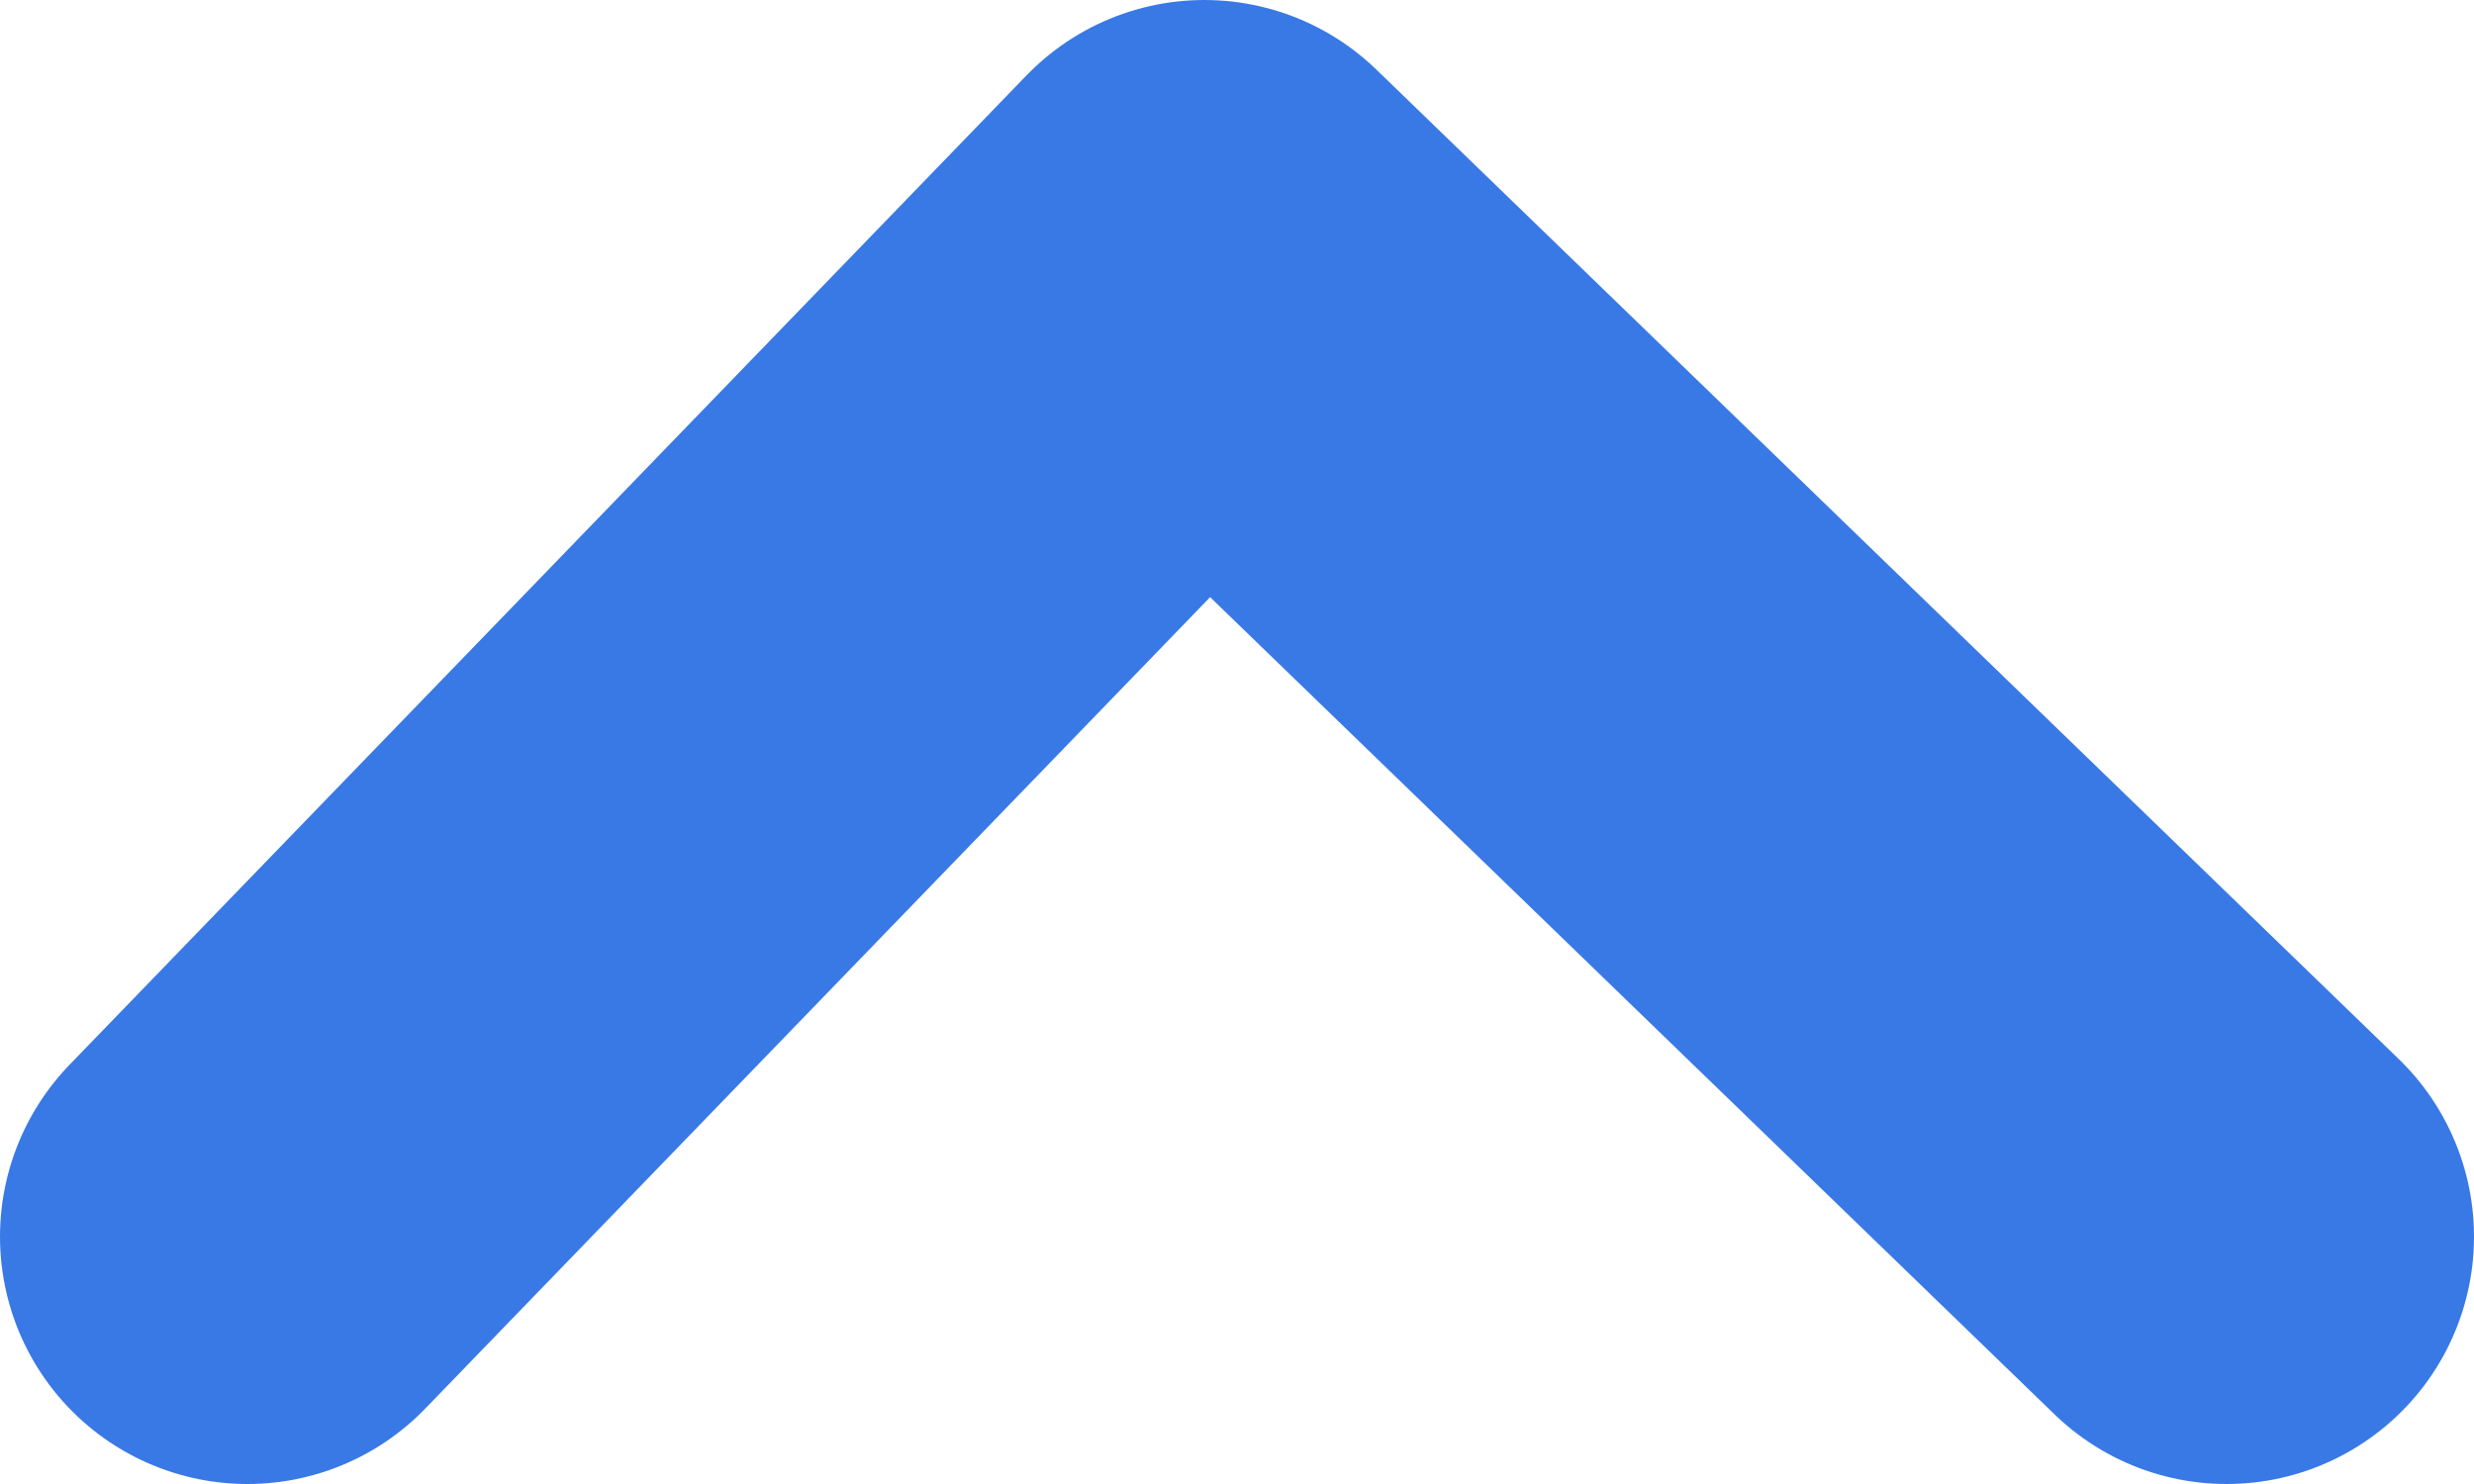 <svg width="10" height="6" viewBox="0 0 10 6" fill="none" xmlns="http://www.w3.org/2000/svg">
<path d="M1 5L4.868 1L9 5" stroke="#3979E6" stroke-width="2" stroke-linecap="round" stroke-linejoin="round"/>
</svg>
